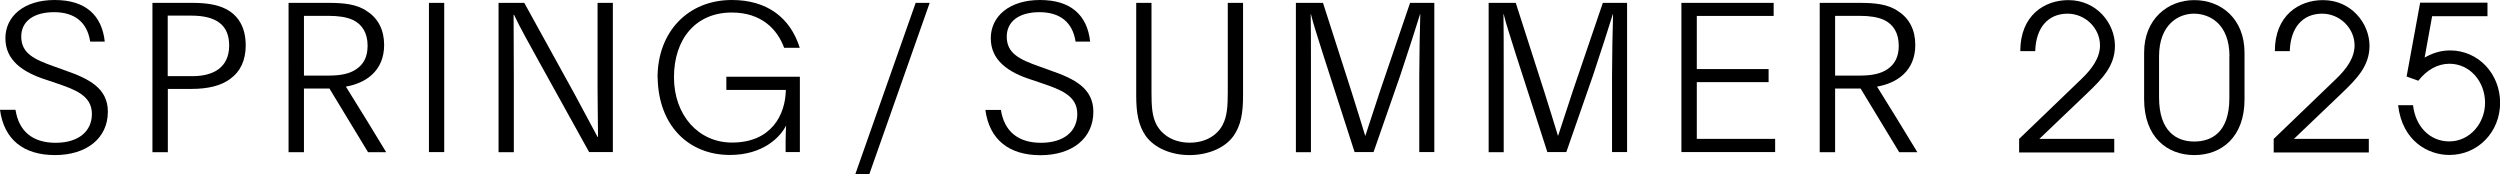 <?xml version="1.0" encoding="UTF-8"?><svg id="_レイヤー_2" xmlns="http://www.w3.org/2000/svg" viewBox="0 0 217.63 15.16"><g id="_今回の変更点"><path d="M1.35,9.56c.29,1.87,1.49,2.87,3.49,2.87s3.16-1,3.16-2.51c0-1.62-1.49-2.13-3.13-2.69l-.8-.27C1.94,6.29.47,5.23.47,3.33S2.07,0,4.76,0s4.11,1.33,4.36,3.62h-1.27c-.25-1.67-1.34-2.56-3.14-2.56S1.85,1.87,1.85,3.18c0,1.45,1.09,1.98,2.85,2.6l1,.36c2.03.71,3.69,1.53,3.69,3.58,0,2.33-1.87,3.78-4.6,3.78S.35,12.16,0,9.56h1.35Z"/><path d="M13.26.25h3.53c1.07,0,2.09.13,2.87.53,1.03.53,1.73,1.53,1.73,3.18,0,1.31-.49,2.29-1.33,2.89-.8.62-1.98.89-3.38.89h-2.07v5.51h-1.34V.25ZM14.6,6.63h2.15c1.82,0,3.2-.75,3.2-2.67,0-1.76-1.09-2.6-3.31-2.6h-2.04v5.27Z"/><path d="M25.12.25h3.49c1.31,0,2.47.11,3.34.73.98.62,1.49,1.65,1.49,2.93,0,2.27-1.6,3.33-3.33,3.63,1.06,1.71,2.45,3.94,3.51,5.71h-1.58l-3.36-5.54h-2.22v5.54h-1.34V.25ZM26.46,6.58h2.16c1.02,0,1.83-.16,2.4-.56.62-.42.98-1.05.98-2.04,0-1.11-.47-1.85-1.27-2.24-.55-.25-1.25-.36-2.11-.36h-2.16v5.2Z"/><path d="M37.34.25h1.33v12.99h-1.33V.25Z"/><path d="M51.29,13.25l-4.36-7.87c-.75-1.36-1.76-3.16-2.18-4.09h-.04c0,.71.02,4.33.02,5.47v6.49h-1.33V.25h2.24l4.4,7.98c.78,1.44,1.53,2.85,1.98,3.69h.04c0-.75-.04-2.93-.04-4.18V.25h1.33v12.99h-2.05Z"/><path d="M57.24,6.76c0-3.98,2.64-6.76,6.47-6.76,3.02,0,5.07,1.49,5.91,4.16h-1.36c-.6-1.64-2-3.07-4.56-3.07-3.14,0-5.03,2.31-5.03,5.63s2.14,5.69,5.05,5.69c3.44,0,4.65-2.42,4.69-4.58h-5.18v-1.15h6.4v6.56h-1.24v-1.02c0-.51.04-1.29.04-1.29-.51,1.02-2.02,2.56-4.89,2.56-3.58,0-6.23-2.54-6.29-6.74Z"/><path d="M79.71.25h1.22l-5.25,14.9h-1.22L79.71.25Z"/><path d="M87.13,9.56c.29,1.87,1.49,2.87,3.49,2.87s3.16-1,3.16-2.51c0-1.62-1.49-2.13-3.13-2.69l-.8-.27c-2.13-.67-3.6-1.73-3.6-3.63s1.6-3.33,4.29-3.33,4.11,1.33,4.36,3.62h-1.27c-.25-1.67-1.34-2.56-3.14-2.56s-2.85.82-2.85,2.13c0,1.45,1.09,1.98,2.85,2.6l1,.36c2.04.71,3.69,1.53,3.69,3.58,0,2.33-1.87,3.78-4.6,3.78s-4.45-1.34-4.8-3.94h1.34Z"/><path d="M99.75,11.85c-.65-.93-.84-2.02-.84-3.51V.25h1.33v7.81c0,1.18.05,2.07.44,2.8.51.94,1.54,1.56,2.89,1.56s2.38-.62,2.87-1.56c.38-.73.44-1.62.44-2.8V.25h1.33v8.09c0,1.49-.18,2.58-.84,3.51-.76,1.05-2.24,1.65-3.82,1.65s-3.03-.6-3.8-1.65Z"/><path d="M112.81.25h2.36l2.49,7.76c.49,1.53.84,2.71,1.18,3.8h.02l1.29-3.93,2.6-7.63h2.11v12.99h-1.31v-6.58c0-1.38.05-4.38.09-5.43h-.02c-.2.65-1.02,3.24-1.71,5.29l-2.34,6.72h-1.65l-2.76-8.56c-.42-1.38-.84-2.58-1.04-3.45h-.02c.02,1.05.02,2.93.02,4.73v7.29h-1.31V.25Z"/><path d="M129.59.25h2.36l2.49,7.76c.49,1.53.84,2.71,1.18,3.8h.02l1.29-3.93,2.6-7.63h2.11v12.99h-1.31v-6.58c0-1.38.05-4.38.09-5.43h-.02c-.2.65-1.02,3.24-1.71,5.29l-2.34,6.72h-1.65l-2.76-8.56c-.42-1.38-.84-2.58-1.04-3.45h-.02c.02,1.05.02,2.93.02,4.73v7.29h-1.31V.25Z"/><path d="M146.37.25h8.03v1.14h-6.69v4.62h6.25v1.14h-6.25v4.94h6.82v1.15h-8.16V.25Z"/><path d="M158.41.25h3.49c1.31,0,2.47.11,3.34.73.98.62,1.49,1.65,1.49,2.93,0,2.27-1.6,3.33-3.33,3.63,1.06,1.71,2.45,3.94,3.51,5.71h-1.58l-3.36-5.54h-2.22v5.54h-1.34V.25ZM159.75,6.58h2.16c1.02,0,1.83-.16,2.4-.56.62-.42.98-1.05.98-2.04,0-1.11-.47-1.85-1.27-2.24-.55-.25-1.25-.36-2.11-.36h-2.16v5.2Z"/><path d="M175.77,13.27v-1.18l5.44-5.23c.9-.86,1.6-1.83,1.6-2.91,0-1.5-1.29-2.76-2.82-2.76-1.69,0-2.76,1.2-2.82,3.26h-1.3c0-3.12,2.11-4.44,4.19-4.44,2.47,0,4.05,2.03,4.05,3.98,0,1.76-1.13,2.89-2.39,4.1l-4.19,4h6.52v1.18h-8.28Z"/><path d="M195.39,8.66c0,3.24-1.97,4.84-4.37,4.84s-4.37-1.6-4.37-4.86v-4.07c0-2.89,2.04-4.56,4.37-4.56s4.37,1.62,4.37,4.58v4.07ZM194.08,4.91c0-2.89-1.78-3.72-3.1-3.72s-3.03.92-3.03,3.72v3.57c0,2.99,1.55,3.84,3.06,3.84s3.06-.79,3.06-3.77v-3.65Z"/><path d="M197.93,13.27v-1.18l5.44-5.23c.9-.86,1.6-1.83,1.6-2.91,0-1.5-1.29-2.76-2.82-2.76-1.69,0-2.76,1.2-2.82,3.26h-1.3c0-3.12,2.11-4.44,4.19-4.44,2.47,0,4.05,2.03,4.05,3.98,0,1.76-1.13,2.89-2.39,4.1l-4.19,4h6.52v1.18h-8.28Z"/><path d="M211.72,1.42l-.65,3.59c.7-.39,1.39-.62,2.22-.62,2.45,0,4.35,2.03,4.35,4.56s-1.92,4.54-4.42,4.54c-1.8,0-4.09-1.16-4.46-4.33h1.3c.21,1.87,1.48,3.15,3.15,3.15,1.81,0,3.12-1.6,3.12-3.36,0-1.85-1.32-3.4-3.1-3.4-1.04,0-1.99.55-2.71,1.48l-1.02-.37,1.18-6.43h5.86v1.18h-4.83Z"/></g></svg>